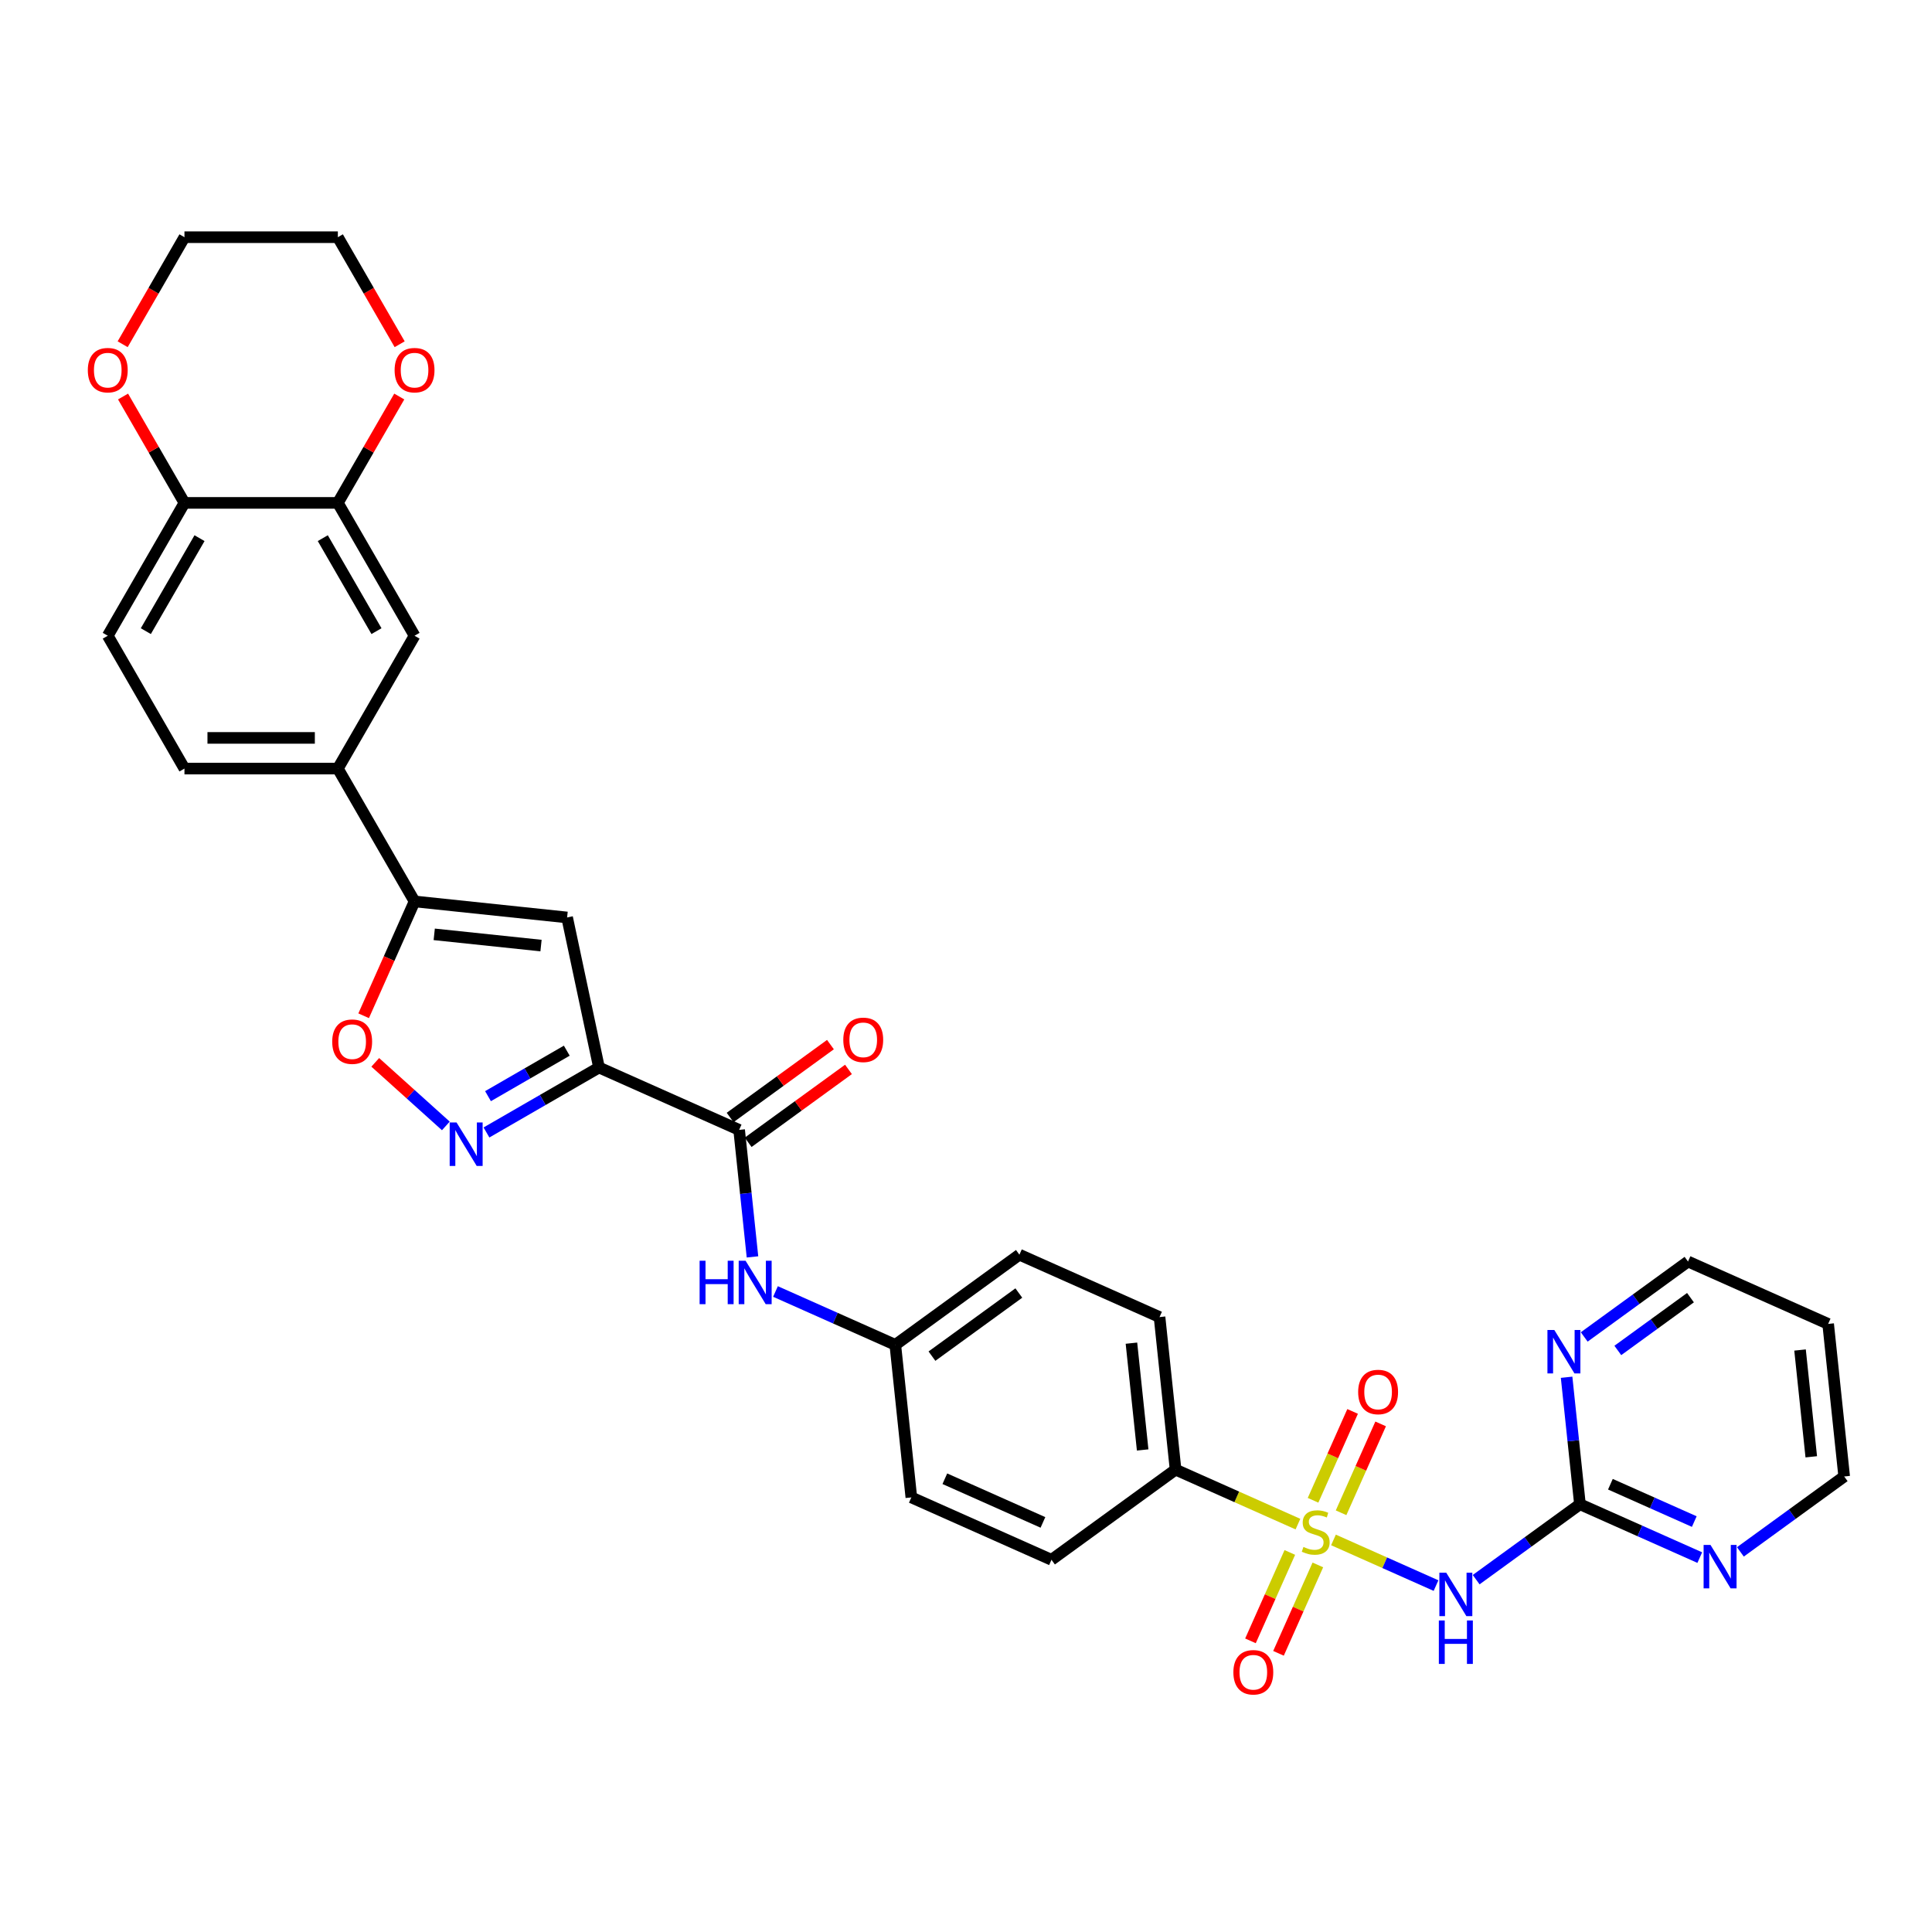 <?xml version='1.0' encoding='iso-8859-1'?>
<svg version='1.1' baseProfile='full'
              xmlns='http://www.w3.org/2000/svg'
                      xmlns:rdkit='http://www.rdkit.org/xml'
                      xmlns:xlink='http://www.w3.org/1999/xlink'
                  xml:space='preserve'
width='1000px' height='1000px' viewBox='0 0 1000 1000'>
<!-- END OF HEADER -->
<rect style='opacity:1.0;fill:#FFFFFF;stroke:none' width='1000' height='1000' x='0' y='0'> </rect>
<path class='bond-1' d='M 690.204,797.066 L 716.743,808.882' style='fill:none;fill-rule:evenodd;stroke:#CCCC00;stroke-width:6px;stroke-linecap:butt;stroke-linejoin:miter;stroke-opacity:1' />
<path class='bond-1' d='M 716.743,808.882 L 743.283,820.698' style='fill:none;fill-rule:evenodd;stroke:#0000FF;stroke-width:6px;stroke-linecap:butt;stroke-linejoin:miter;stroke-opacity:1' />
<path class='bond-8' d='M 671.816,788.879 L 640.146,774.779' style='fill:none;fill-rule:evenodd;stroke:#CCCC00;stroke-width:6px;stroke-linecap:butt;stroke-linejoin:miter;stroke-opacity:1' />
<path class='bond-8' d='M 640.146,774.779 L 608.476,760.679' style='fill:none;fill-rule:evenodd;stroke:#000000;stroke-width:6px;stroke-linecap:butt;stroke-linejoin:miter;stroke-opacity:1' />
<path class='bond-12' d='M 667.613,803.543 L 657.426,826.421' style='fill:none;fill-rule:evenodd;stroke:#CCCC00;stroke-width:6px;stroke-linecap:butt;stroke-linejoin:miter;stroke-opacity:1' />
<path class='bond-12' d='M 657.426,826.421 L 647.24,849.3' style='fill:none;fill-rule:evenodd;stroke:#FF0000;stroke-width:6px;stroke-linecap:butt;stroke-linejoin:miter;stroke-opacity:1' />
<path class='bond-12' d='M 682.119,810.001 L 671.933,832.88' style='fill:none;fill-rule:evenodd;stroke:#CCCC00;stroke-width:6px;stroke-linecap:butt;stroke-linejoin:miter;stroke-opacity:1' />
<path class='bond-12' d='M 671.933,832.88 L 661.747,855.759' style='fill:none;fill-rule:evenodd;stroke:#FF0000;stroke-width:6px;stroke-linecap:butt;stroke-linejoin:miter;stroke-opacity:1' />
<path class='bond-13' d='M 694.138,783.006 L 704.377,760.009' style='fill:none;fill-rule:evenodd;stroke:#CCCC00;stroke-width:6px;stroke-linecap:butt;stroke-linejoin:miter;stroke-opacity:1' />
<path class='bond-13' d='M 704.377,760.009 L 714.617,737.011' style='fill:none;fill-rule:evenodd;stroke:#FF0000;stroke-width:6px;stroke-linecap:butt;stroke-linejoin:miter;stroke-opacity:1' />
<path class='bond-13' d='M 679.632,776.547 L 689.871,753.55' style='fill:none;fill-rule:evenodd;stroke:#CCCC00;stroke-width:6px;stroke-linecap:butt;stroke-linejoin:miter;stroke-opacity:1' />
<path class='bond-13' d='M 689.871,753.55 L 700.11,730.553' style='fill:none;fill-rule:evenodd;stroke:#FF0000;stroke-width:6px;stroke-linecap:butt;stroke-linejoin:miter;stroke-opacity:1' />
<path class='bond-0' d='M 310.043,552.54 L 382.576,584.834' style='fill:none;fill-rule:evenodd;stroke:#000000;stroke-width:6px;stroke-linecap:butt;stroke-linejoin:miter;stroke-opacity:1' />
<path class='bond-2' d='M 310.043,552.54 L 280.919,569.354' style='fill:none;fill-rule:evenodd;stroke:#000000;stroke-width:6px;stroke-linecap:butt;stroke-linejoin:miter;stroke-opacity:1' />
<path class='bond-2' d='M 280.919,569.354 L 251.794,586.169' style='fill:none;fill-rule:evenodd;stroke:#0000FF;stroke-width:6px;stroke-linecap:butt;stroke-linejoin:miter;stroke-opacity:1' />
<path class='bond-2' d='M 293.366,543.832 L 272.979,555.602' style='fill:none;fill-rule:evenodd;stroke:#000000;stroke-width:6px;stroke-linecap:butt;stroke-linejoin:miter;stroke-opacity:1' />
<path class='bond-2' d='M 272.979,555.602 L 252.592,567.373' style='fill:none;fill-rule:evenodd;stroke:#0000FF;stroke-width:6px;stroke-linecap:butt;stroke-linejoin:miter;stroke-opacity:1' />
<path class='bond-3' d='M 310.043,552.54 L 293.535,474.877' style='fill:none;fill-rule:evenodd;stroke:#000000;stroke-width:6px;stroke-linecap:butt;stroke-linejoin:miter;stroke-opacity:1' />
<path class='bond-7' d='M 764.056,817.629 L 790.917,798.113' style='fill:none;fill-rule:evenodd;stroke:#0000FF;stroke-width:6px;stroke-linecap:butt;stroke-linejoin:miter;stroke-opacity:1' />
<path class='bond-7' d='M 790.917,798.113 L 817.778,778.598' style='fill:none;fill-rule:evenodd;stroke:#000000;stroke-width:6px;stroke-linecap:butt;stroke-linejoin:miter;stroke-opacity:1' />
<path class='bond-6' d='M 230.77,582.773 L 212.5,566.323' style='fill:none;fill-rule:evenodd;stroke:#0000FF;stroke-width:6px;stroke-linecap:butt;stroke-linejoin:miter;stroke-opacity:1' />
<path class='bond-6' d='M 212.5,566.323 L 194.231,549.874' style='fill:none;fill-rule:evenodd;stroke:#FF0000;stroke-width:6px;stroke-linecap:butt;stroke-linejoin:miter;stroke-opacity:1' />
<path class='bond-4' d='M 293.535,474.877 L 214.572,466.577' style='fill:none;fill-rule:evenodd;stroke:#000000;stroke-width:6px;stroke-linecap:butt;stroke-linejoin:miter;stroke-opacity:1' />
<path class='bond-4' d='M 280.031,489.425 L 224.757,483.615' style='fill:none;fill-rule:evenodd;stroke:#000000;stroke-width:6px;stroke-linecap:butt;stroke-linejoin:miter;stroke-opacity:1' />
<path class='bond-9' d='M 214.572,466.577 L 174.873,397.817' style='fill:none;fill-rule:evenodd;stroke:#000000;stroke-width:6px;stroke-linecap:butt;stroke-linejoin:miter;stroke-opacity:1' />
<path class='bond-35' d='M 214.572,466.577 L 201.398,496.167' style='fill:none;fill-rule:evenodd;stroke:#000000;stroke-width:6px;stroke-linecap:butt;stroke-linejoin:miter;stroke-opacity:1' />
<path class='bond-35' d='M 201.398,496.167 L 188.224,525.756' style='fill:none;fill-rule:evenodd;stroke:#FF0000;stroke-width:6px;stroke-linecap:butt;stroke-linejoin:miter;stroke-opacity:1' />
<path class='bond-5' d='M 382.576,584.834 L 386.031,617.701' style='fill:none;fill-rule:evenodd;stroke:#000000;stroke-width:6px;stroke-linecap:butt;stroke-linejoin:miter;stroke-opacity:1' />
<path class='bond-5' d='M 386.031,617.701 L 389.485,650.569' style='fill:none;fill-rule:evenodd;stroke:#0000FF;stroke-width:6px;stroke-linecap:butt;stroke-linejoin:miter;stroke-opacity:1' />
<path class='bond-18' d='M 387.243,591.257 L 413.207,572.393' style='fill:none;fill-rule:evenodd;stroke:#000000;stroke-width:6px;stroke-linecap:butt;stroke-linejoin:miter;stroke-opacity:1' />
<path class='bond-18' d='M 413.207,572.393 L 439.171,553.53' style='fill:none;fill-rule:evenodd;stroke:#FF0000;stroke-width:6px;stroke-linecap:butt;stroke-linejoin:miter;stroke-opacity:1' />
<path class='bond-18' d='M 377.909,578.41 L 403.873,559.546' style='fill:none;fill-rule:evenodd;stroke:#000000;stroke-width:6px;stroke-linecap:butt;stroke-linejoin:miter;stroke-opacity:1' />
<path class='bond-18' d='M 403.873,559.546 L 429.837,540.683' style='fill:none;fill-rule:evenodd;stroke:#FF0000;stroke-width:6px;stroke-linecap:butt;stroke-linejoin:miter;stroke-opacity:1' />
<path class='bond-15' d='M 817.778,778.598 L 848.788,792.405' style='fill:none;fill-rule:evenodd;stroke:#000000;stroke-width:6px;stroke-linecap:butt;stroke-linejoin:miter;stroke-opacity:1' />
<path class='bond-15' d='M 848.788,792.405 L 879.799,806.211' style='fill:none;fill-rule:evenodd;stroke:#0000FF;stroke-width:6px;stroke-linecap:butt;stroke-linejoin:miter;stroke-opacity:1' />
<path class='bond-15' d='M 833.54,768.233 L 855.247,777.898' style='fill:none;fill-rule:evenodd;stroke:#000000;stroke-width:6px;stroke-linecap:butt;stroke-linejoin:miter;stroke-opacity:1' />
<path class='bond-15' d='M 855.247,777.898 L 876.955,787.563' style='fill:none;fill-rule:evenodd;stroke:#0000FF;stroke-width:6px;stroke-linecap:butt;stroke-linejoin:miter;stroke-opacity:1' />
<path class='bond-16' d='M 817.778,778.598 L 814.323,745.73' style='fill:none;fill-rule:evenodd;stroke:#000000;stroke-width:6px;stroke-linecap:butt;stroke-linejoin:miter;stroke-opacity:1' />
<path class='bond-16' d='M 814.323,745.73 L 810.869,712.863' style='fill:none;fill-rule:evenodd;stroke:#0000FF;stroke-width:6px;stroke-linecap:butt;stroke-linejoin:miter;stroke-opacity:1' />
<path class='bond-23' d='M 608.476,760.679 L 600.177,681.716' style='fill:none;fill-rule:evenodd;stroke:#000000;stroke-width:6px;stroke-linecap:butt;stroke-linejoin:miter;stroke-opacity:1' />
<path class='bond-23' d='M 591.439,750.494 L 585.629,695.22' style='fill:none;fill-rule:evenodd;stroke:#000000;stroke-width:6px;stroke-linecap:butt;stroke-linejoin:miter;stroke-opacity:1' />
<path class='bond-24' d='M 608.476,760.679 L 544.242,807.348' style='fill:none;fill-rule:evenodd;stroke:#000000;stroke-width:6px;stroke-linecap:butt;stroke-linejoin:miter;stroke-opacity:1' />
<path class='bond-14' d='M 174.873,397.817 L 214.572,329.056' style='fill:none;fill-rule:evenodd;stroke:#000000;stroke-width:6px;stroke-linecap:butt;stroke-linejoin:miter;stroke-opacity:1' />
<path class='bond-21' d='M 174.873,397.817 L 95.475,397.817' style='fill:none;fill-rule:evenodd;stroke:#000000;stroke-width:6px;stroke-linecap:butt;stroke-linejoin:miter;stroke-opacity:1' />
<path class='bond-21' d='M 162.963,381.937 L 107.385,381.937' style='fill:none;fill-rule:evenodd;stroke:#000000;stroke-width:6px;stroke-linecap:butt;stroke-linejoin:miter;stroke-opacity:1' />
<path class='bond-10' d='M 401.388,668.477 L 432.399,682.284' style='fill:none;fill-rule:evenodd;stroke:#0000FF;stroke-width:6px;stroke-linecap:butt;stroke-linejoin:miter;stroke-opacity:1' />
<path class='bond-10' d='M 432.399,682.284 L 463.409,696.091' style='fill:none;fill-rule:evenodd;stroke:#000000;stroke-width:6px;stroke-linecap:butt;stroke-linejoin:miter;stroke-opacity:1' />
<path class='bond-11' d='M 174.873,260.296 L 214.572,329.056' style='fill:none;fill-rule:evenodd;stroke:#000000;stroke-width:6px;stroke-linecap:butt;stroke-linejoin:miter;stroke-opacity:1' />
<path class='bond-11' d='M 167.076,278.55 L 194.865,326.682' style='fill:none;fill-rule:evenodd;stroke:#000000;stroke-width:6px;stroke-linecap:butt;stroke-linejoin:miter;stroke-opacity:1' />
<path class='bond-19' d='M 174.873,260.296 L 190.767,232.768' style='fill:none;fill-rule:evenodd;stroke:#000000;stroke-width:6px;stroke-linecap:butt;stroke-linejoin:miter;stroke-opacity:1' />
<path class='bond-19' d='M 190.767,232.768 L 206.66,205.239' style='fill:none;fill-rule:evenodd;stroke:#FF0000;stroke-width:6px;stroke-linecap:butt;stroke-linejoin:miter;stroke-opacity:1' />
<path class='bond-36' d='M 174.873,260.296 L 95.475,260.296' style='fill:none;fill-rule:evenodd;stroke:#000000;stroke-width:6px;stroke-linecap:butt;stroke-linejoin:miter;stroke-opacity:1' />
<path class='bond-29' d='M 900.824,803.254 L 927.684,783.739' style='fill:none;fill-rule:evenodd;stroke:#0000FF;stroke-width:6px;stroke-linecap:butt;stroke-linejoin:miter;stroke-opacity:1' />
<path class='bond-29' d='M 927.684,783.739 L 954.545,764.223' style='fill:none;fill-rule:evenodd;stroke:#000000;stroke-width:6px;stroke-linecap:butt;stroke-linejoin:miter;stroke-opacity:1' />
<path class='bond-30' d='M 819.991,691.997 L 846.852,672.482' style='fill:none;fill-rule:evenodd;stroke:#0000FF;stroke-width:6px;stroke-linecap:butt;stroke-linejoin:miter;stroke-opacity:1' />
<path class='bond-30' d='M 846.852,672.482 L 873.713,652.966' style='fill:none;fill-rule:evenodd;stroke:#000000;stroke-width:6px;stroke-linecap:butt;stroke-linejoin:miter;stroke-opacity:1' />
<path class='bond-30' d='M 837.383,698.989 L 856.185,685.328' style='fill:none;fill-rule:evenodd;stroke:#0000FF;stroke-width:6px;stroke-linecap:butt;stroke-linejoin:miter;stroke-opacity:1' />
<path class='bond-30' d='M 856.185,685.328 L 874.988,671.668' style='fill:none;fill-rule:evenodd;stroke:#000000;stroke-width:6px;stroke-linecap:butt;stroke-linejoin:miter;stroke-opacity:1' />
<path class='bond-17' d='M 95.475,260.296 L 55.776,329.056' style='fill:none;fill-rule:evenodd;stroke:#000000;stroke-width:6px;stroke-linecap:butt;stroke-linejoin:miter;stroke-opacity:1' />
<path class='bond-17' d='M 103.272,278.55 L 75.483,326.682' style='fill:none;fill-rule:evenodd;stroke:#000000;stroke-width:6px;stroke-linecap:butt;stroke-linejoin:miter;stroke-opacity:1' />
<path class='bond-20' d='M 95.475,260.296 L 79.582,232.768' style='fill:none;fill-rule:evenodd;stroke:#000000;stroke-width:6px;stroke-linecap:butt;stroke-linejoin:miter;stroke-opacity:1' />
<path class='bond-20' d='M 79.582,232.768 L 63.688,205.239' style='fill:none;fill-rule:evenodd;stroke:#FF0000;stroke-width:6px;stroke-linecap:butt;stroke-linejoin:miter;stroke-opacity:1' />
<path class='bond-31' d='M 206.862,178.18 L 190.867,150.478' style='fill:none;fill-rule:evenodd;stroke:#FF0000;stroke-width:6px;stroke-linecap:butt;stroke-linejoin:miter;stroke-opacity:1' />
<path class='bond-31' d='M 190.867,150.478 L 174.873,122.775' style='fill:none;fill-rule:evenodd;stroke:#000000;stroke-width:6px;stroke-linecap:butt;stroke-linejoin:miter;stroke-opacity:1' />
<path class='bond-32' d='M 63.487,178.18 L 79.481,150.478' style='fill:none;fill-rule:evenodd;stroke:#FF0000;stroke-width:6px;stroke-linecap:butt;stroke-linejoin:miter;stroke-opacity:1' />
<path class='bond-32' d='M 79.481,150.478 L 95.475,122.775' style='fill:none;fill-rule:evenodd;stroke:#000000;stroke-width:6px;stroke-linecap:butt;stroke-linejoin:miter;stroke-opacity:1' />
<path class='bond-22' d='M 95.475,397.817 L 55.776,329.056' style='fill:none;fill-rule:evenodd;stroke:#000000;stroke-width:6px;stroke-linecap:butt;stroke-linejoin:miter;stroke-opacity:1' />
<path class='bond-27' d='M 600.177,681.716 L 527.643,649.422' style='fill:none;fill-rule:evenodd;stroke:#000000;stroke-width:6px;stroke-linecap:butt;stroke-linejoin:miter;stroke-opacity:1' />
<path class='bond-26' d='M 544.242,807.348 L 471.708,775.054' style='fill:none;fill-rule:evenodd;stroke:#000000;stroke-width:6px;stroke-linecap:butt;stroke-linejoin:miter;stroke-opacity:1' />
<path class='bond-26' d='M 539.821,787.997 L 489.047,765.391' style='fill:none;fill-rule:evenodd;stroke:#000000;stroke-width:6px;stroke-linecap:butt;stroke-linejoin:miter;stroke-opacity:1' />
<path class='bond-25' d='M 463.409,696.091 L 471.708,775.054' style='fill:none;fill-rule:evenodd;stroke:#000000;stroke-width:6px;stroke-linecap:butt;stroke-linejoin:miter;stroke-opacity:1' />
<path class='bond-33' d='M 463.409,696.091 L 527.643,649.422' style='fill:none;fill-rule:evenodd;stroke:#000000;stroke-width:6px;stroke-linecap:butt;stroke-linejoin:miter;stroke-opacity:1' />
<path class='bond-33' d='M 482.378,701.937 L 527.342,669.269' style='fill:none;fill-rule:evenodd;stroke:#000000;stroke-width:6px;stroke-linecap:butt;stroke-linejoin:miter;stroke-opacity:1' />
<path class='bond-28' d='M 946.246,685.26 L 873.713,652.966' style='fill:none;fill-rule:evenodd;stroke:#000000;stroke-width:6px;stroke-linecap:butt;stroke-linejoin:miter;stroke-opacity:1' />
<path class='bond-34' d='M 946.246,685.26 L 954.545,764.223' style='fill:none;fill-rule:evenodd;stroke:#000000;stroke-width:6px;stroke-linecap:butt;stroke-linejoin:miter;stroke-opacity:1' />
<path class='bond-34' d='M 931.698,698.764 L 937.508,754.038' style='fill:none;fill-rule:evenodd;stroke:#000000;stroke-width:6px;stroke-linecap:butt;stroke-linejoin:miter;stroke-opacity:1' />
<path class='bond-37' d='M 174.873,122.775 L 95.475,122.775' style='fill:none;fill-rule:evenodd;stroke:#000000;stroke-width:6px;stroke-linecap:butt;stroke-linejoin:miter;stroke-opacity:1' />
<path  class='atom-0' d='M 674.658 800.69
Q 674.912 800.785, 675.96 801.23
Q 677.008 801.675, 678.152 801.961
Q 679.327 802.215, 680.47 802.215
Q 682.598 802.215, 683.836 801.198
Q 685.075 800.15, 685.075 798.34
Q 685.075 797.101, 684.44 796.339
Q 683.836 795.577, 682.884 795.164
Q 681.931 794.751, 680.343 794.275
Q 678.342 793.671, 677.135 793.1
Q 675.96 792.528, 675.103 791.321
Q 674.277 790.114, 674.277 788.082
Q 674.277 785.255, 676.182 783.508
Q 678.12 781.762, 681.931 781.762
Q 684.535 781.762, 687.489 783
L 686.758 785.446
Q 684.059 784.334, 682.026 784.334
Q 679.835 784.334, 678.628 785.255
Q 677.421 786.144, 677.453 787.701
Q 677.453 788.908, 678.056 789.638
Q 678.691 790.368, 679.581 790.781
Q 680.502 791.194, 682.026 791.671
Q 684.059 792.306, 685.266 792.941
Q 686.472 793.576, 687.33 794.878
Q 688.219 796.149, 688.219 798.34
Q 688.219 801.452, 686.123 803.136
Q 684.059 804.787, 680.597 804.787
Q 678.596 804.787, 677.072 804.342
Q 675.579 803.93, 673.801 803.199
L 674.658 800.69
' fill='#CCCC00'/>
<path  class='atom-2' d='M 748.573 814.024
L 755.941 825.934
Q 756.672 827.109, 757.847 829.237
Q 759.022 831.364, 759.085 831.492
L 759.085 814.024
L 762.071 814.024
L 762.071 836.509
L 758.99 836.509
L 751.082 823.488
Q 750.161 821.964, 749.177 820.217
Q 748.224 818.47, 747.938 817.93
L 747.938 836.509
L 745.016 836.509
L 745.016 814.024
L 748.573 814.024
' fill='#0000FF'/>
<path  class='atom-2' d='M 744.746 838.758
L 747.795 838.758
L 747.795 848.318
L 759.292 848.318
L 759.292 838.758
L 762.341 838.758
L 762.341 861.243
L 759.292 861.243
L 759.292 850.858
L 747.795 850.858
L 747.795 861.243
L 744.746 861.243
L 744.746 838.758
' fill='#0000FF'/>
<path  class='atom-3' d='M 236.312 580.996
L 243.68 592.906
Q 244.41 594.081, 245.585 596.208
Q 246.761 598.336, 246.824 598.463
L 246.824 580.996
L 249.809 580.996
L 249.809 603.481
L 246.729 603.481
L 238.821 590.46
Q 237.9 588.936, 236.915 587.189
Q 235.962 585.442, 235.677 584.902
L 235.677 603.481
L 232.755 603.481
L 232.755 580.996
L 236.312 580.996
' fill='#0000FF'/>
<path  class='atom-7' d='M 171.956 539.175
Q 171.956 533.776, 174.624 530.758
Q 177.292 527.741, 182.278 527.741
Q 187.264 527.741, 189.932 530.758
Q 192.6 533.776, 192.6 539.175
Q 192.6 544.637, 189.9 547.75
Q 187.201 550.83, 182.278 550.83
Q 177.324 550.83, 174.624 547.75
Q 171.956 544.669, 171.956 539.175
M 182.278 548.289
Q 185.708 548.289, 187.55 546.003
Q 189.424 543.684, 189.424 539.175
Q 189.424 534.76, 187.55 532.537
Q 185.708 530.282, 182.278 530.282
Q 178.848 530.282, 176.974 532.505
Q 175.132 534.728, 175.132 539.175
Q 175.132 543.716, 176.974 546.003
Q 178.848 548.289, 182.278 548.289
' fill='#FF0000'/>
<path  class='atom-11' d='M 362.118 652.554
L 365.167 652.554
L 365.167 662.113
L 376.663 662.113
L 376.663 652.554
L 379.712 652.554
L 379.712 675.039
L 376.663 675.039
L 376.663 664.654
L 365.167 664.654
L 365.167 675.039
L 362.118 675.039
L 362.118 652.554
' fill='#0000FF'/>
<path  class='atom-11' d='M 385.905 652.554
L 393.273 664.464
Q 394.004 665.639, 395.179 667.767
Q 396.354 669.894, 396.418 670.021
L 396.418 652.554
L 399.403 652.554
L 399.403 675.039
L 396.322 675.039
L 388.414 662.018
Q 387.493 660.494, 386.509 658.747
Q 385.556 657, 385.27 656.46
L 385.27 675.039
L 382.348 675.039
L 382.348 652.554
L 385.905 652.554
' fill='#0000FF'/>
<path  class='atom-13' d='M 638.394 865.57
Q 638.394 860.171, 641.062 857.154
Q 643.73 854.136, 648.716 854.136
Q 653.702 854.136, 656.37 857.154
Q 659.038 860.171, 659.038 865.57
Q 659.038 871.032, 656.338 874.145
Q 653.639 877.225, 648.716 877.225
Q 643.761 877.225, 641.062 874.145
Q 638.394 871.064, 638.394 865.57
M 648.716 874.685
Q 652.146 874.685, 653.988 872.398
Q 655.862 870.08, 655.862 865.57
Q 655.862 861.155, 653.988 858.932
Q 652.146 856.677, 648.716 856.677
Q 645.286 856.677, 643.412 858.9
Q 641.57 861.124, 641.57 865.57
Q 641.57 870.111, 643.412 872.398
Q 645.286 874.685, 648.716 874.685
' fill='#FF0000'/>
<path  class='atom-14' d='M 702.982 720.503
Q 702.982 715.104, 705.65 712.086
Q 708.318 709.069, 713.304 709.069
Q 718.29 709.069, 720.958 712.086
Q 723.626 715.104, 723.626 720.503
Q 723.626 725.965, 720.926 729.078
Q 718.227 732.158, 713.304 732.158
Q 708.349 732.158, 705.65 729.078
Q 702.982 725.997, 702.982 720.503
M 713.304 729.618
Q 716.734 729.618, 718.576 727.331
Q 720.45 725.012, 720.45 720.503
Q 720.45 716.088, 718.576 713.865
Q 716.734 711.61, 713.304 711.61
Q 709.874 711.61, 708 713.833
Q 706.158 716.056, 706.158 720.503
Q 706.158 725.044, 708 727.331
Q 709.874 729.618, 713.304 729.618
' fill='#FF0000'/>
<path  class='atom-16' d='M 885.341 799.649
L 892.709 811.559
Q 893.44 812.734, 894.615 814.862
Q 895.79 816.99, 895.853 817.117
L 895.853 799.649
L 898.839 799.649
L 898.839 822.135
L 895.758 822.135
L 887.85 809.113
Q 886.929 807.589, 885.944 805.842
Q 884.992 804.095, 884.706 803.555
L 884.706 822.135
L 881.784 822.135
L 881.784 799.649
L 885.341 799.649
' fill='#0000FF'/>
<path  class='atom-17' d='M 804.508 688.392
L 811.876 700.302
Q 812.607 701.477, 813.782 703.605
Q 814.957 705.733, 815.02 705.86
L 815.02 688.392
L 818.006 688.392
L 818.006 710.878
L 814.925 710.878
L 807.017 697.856
Q 806.096 696.332, 805.111 694.585
Q 804.159 692.838, 803.873 692.299
L 803.873 710.878
L 800.951 710.878
L 800.951 688.392
L 804.508 688.392
' fill='#0000FF'/>
<path  class='atom-19' d='M 436.489 538.228
Q 436.489 532.829, 439.157 529.812
Q 441.824 526.795, 446.81 526.795
Q 451.797 526.795, 454.464 529.812
Q 457.132 532.829, 457.132 538.228
Q 457.132 543.691, 454.433 546.803
Q 451.733 549.884, 446.81 549.884
Q 441.856 549.884, 439.157 546.803
Q 436.489 543.723, 436.489 538.228
M 446.81 547.343
Q 450.24 547.343, 452.083 545.057
Q 453.956 542.738, 453.956 538.228
Q 453.956 533.814, 452.083 531.591
Q 450.24 529.336, 446.81 529.336
Q 443.38 529.336, 441.507 531.559
Q 439.665 533.782, 439.665 538.228
Q 439.665 542.77, 441.507 545.057
Q 443.38 547.343, 446.81 547.343
' fill='#FF0000'/>
<path  class='atom-20' d='M 204.25 191.599
Q 204.25 186.2, 206.918 183.183
Q 209.586 180.165, 214.572 180.165
Q 219.558 180.165, 222.226 183.183
Q 224.894 186.2, 224.894 191.599
Q 224.894 197.061, 222.194 200.174
Q 219.495 203.254, 214.572 203.254
Q 209.618 203.254, 206.918 200.174
Q 204.25 197.093, 204.25 191.599
M 214.572 200.714
Q 218.002 200.714, 219.844 198.427
Q 221.718 196.108, 221.718 191.599
Q 221.718 187.184, 219.844 184.961
Q 218.002 182.706, 214.572 182.706
Q 211.142 182.706, 209.268 184.929
Q 207.426 187.152, 207.426 191.599
Q 207.426 196.14, 209.268 198.427
Q 211.142 200.714, 214.572 200.714
' fill='#FF0000'/>
<path  class='atom-21' d='M 45.455 191.599
Q 45.455 186.2, 48.122 183.183
Q 50.79 180.165, 55.776 180.165
Q 60.763 180.165, 63.43 183.183
Q 66.098 186.2, 66.098 191.599
Q 66.098 197.061, 63.398 200.174
Q 60.699 203.254, 55.776 203.254
Q 50.822 203.254, 48.122 200.174
Q 45.455 197.093, 45.455 191.599
M 55.776 200.714
Q 59.206 200.714, 61.048 198.427
Q 62.922 196.108, 62.922 191.599
Q 62.922 187.184, 61.048 184.961
Q 59.206 182.706, 55.776 182.706
Q 52.346 182.706, 50.472 184.929
Q 48.63 187.152, 48.63 191.599
Q 48.63 196.14, 50.472 198.427
Q 52.346 200.714, 55.776 200.714
' fill='#FF0000'/>
</svg>
